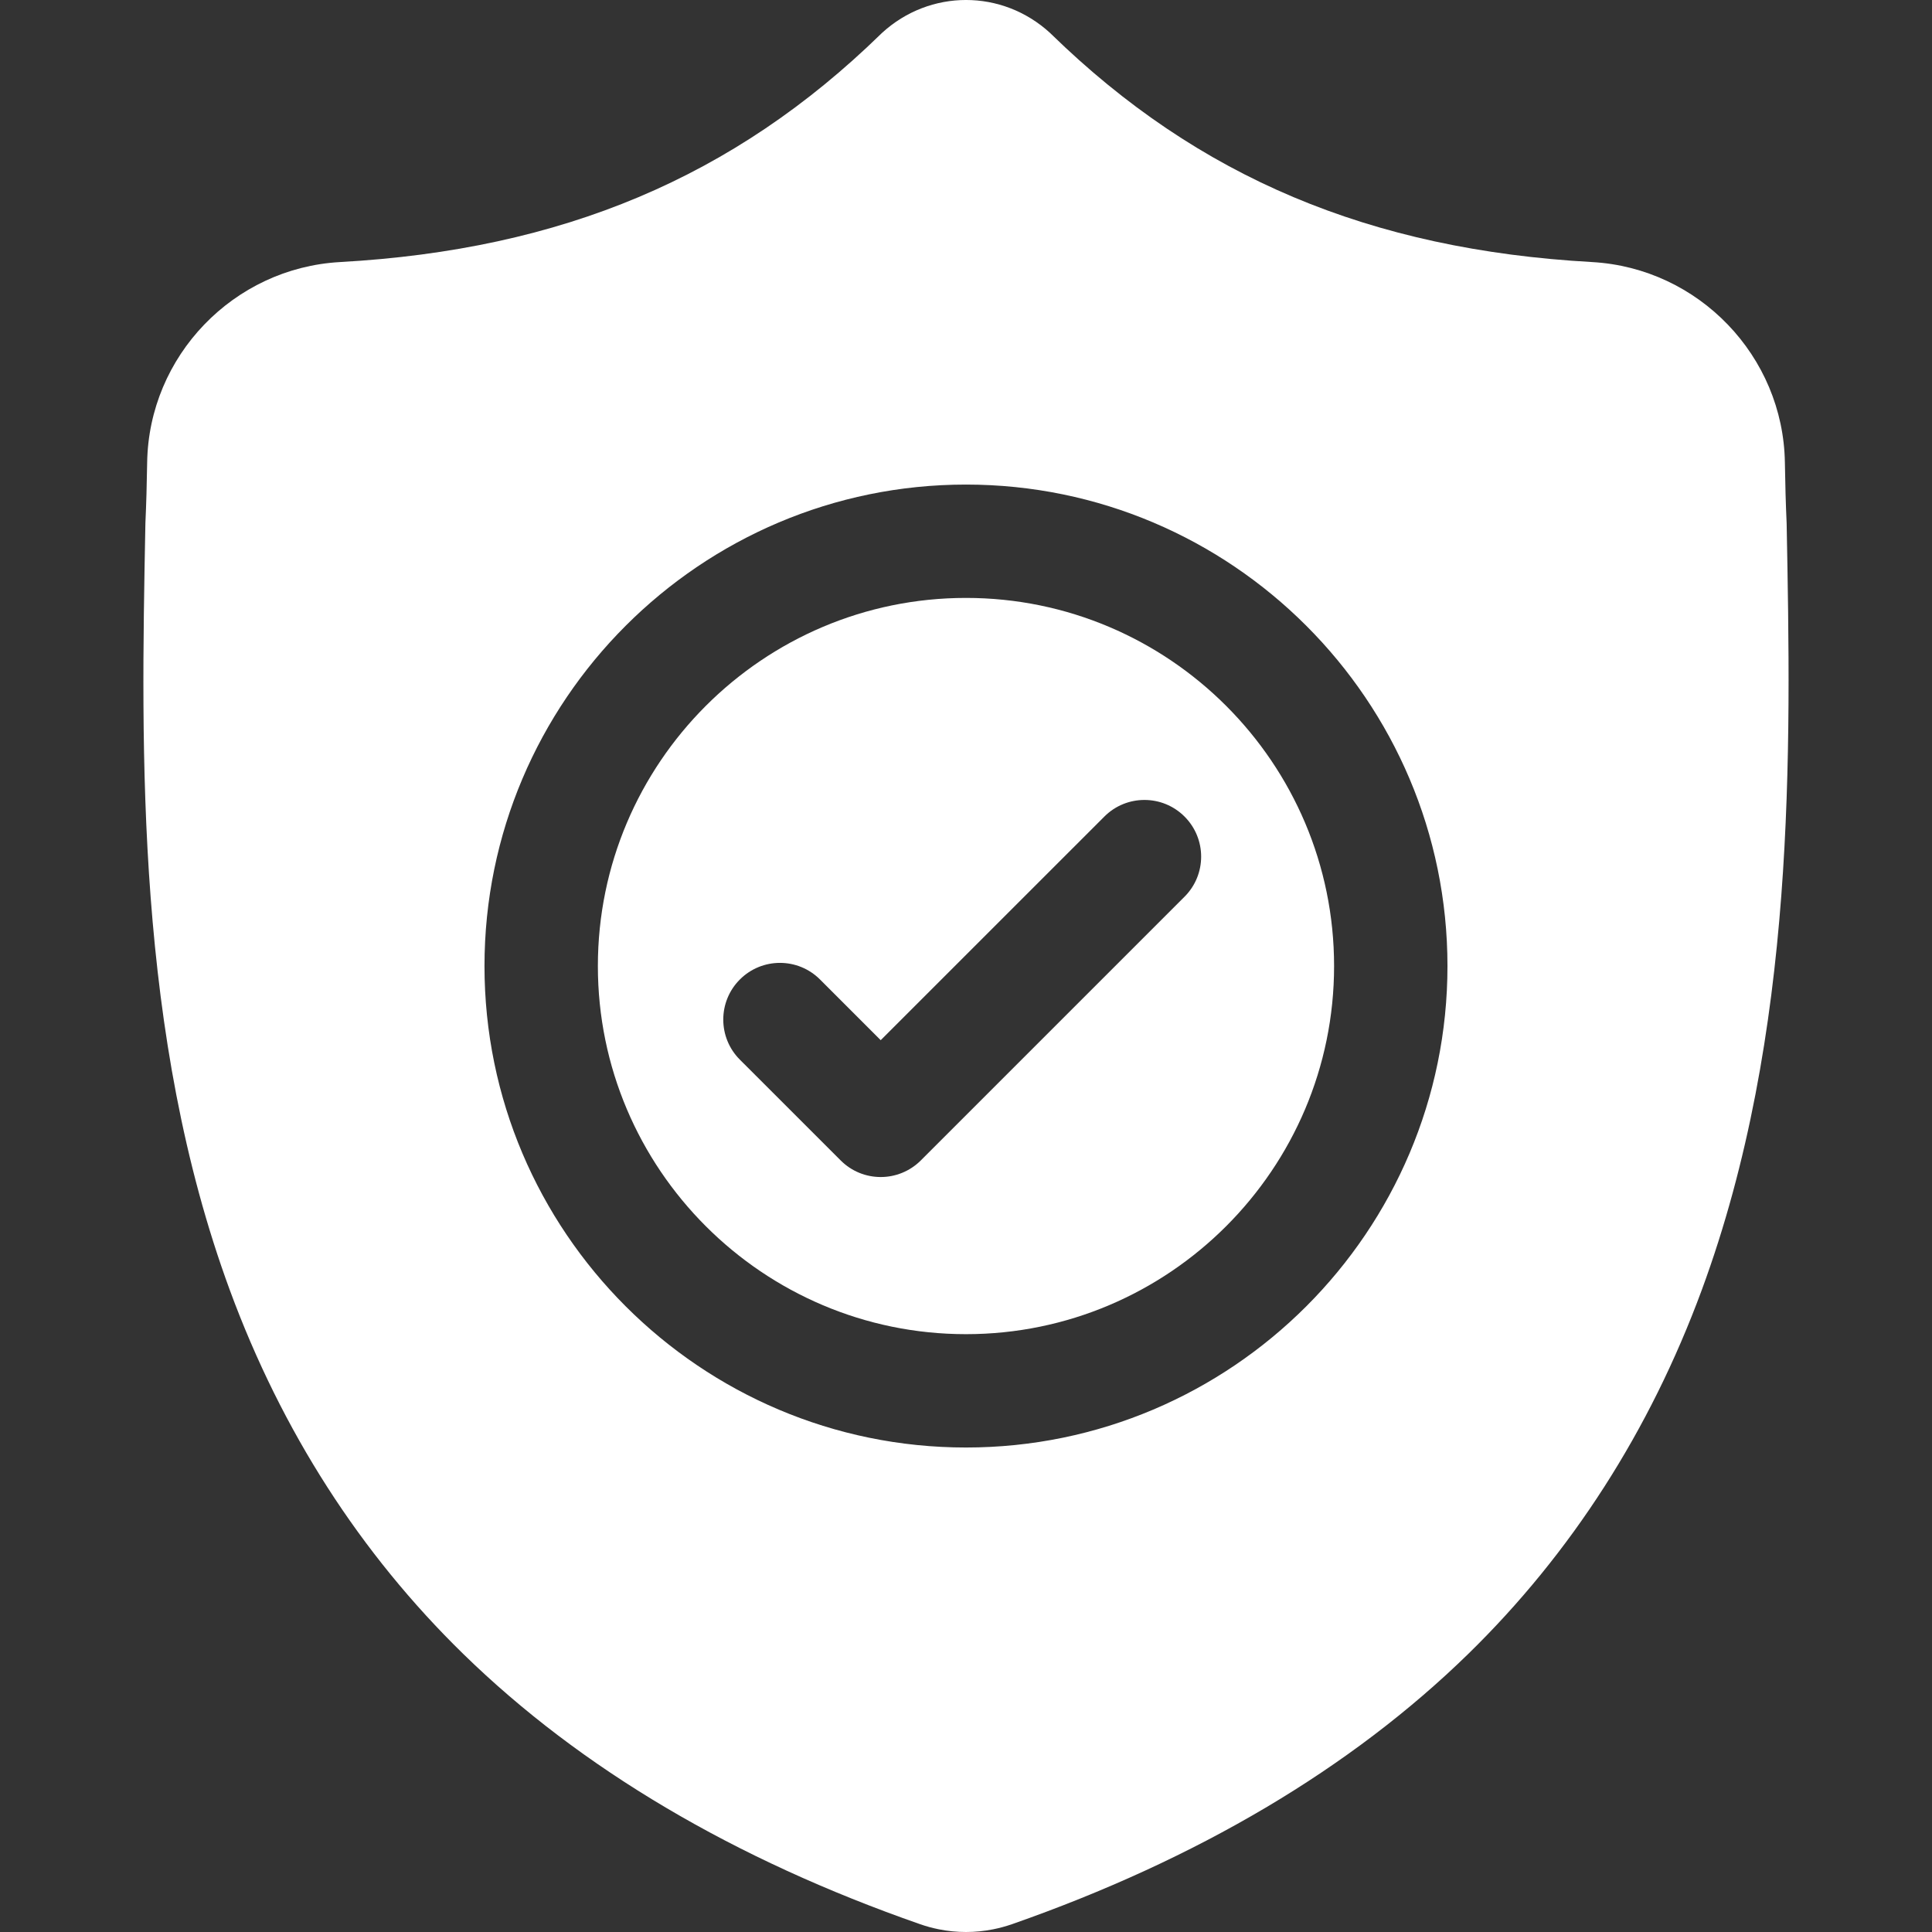 <svg width="48" height="48" viewBox="0 0 48 48" fill="none" xmlns="http://www.w3.org/2000/svg">
<rect x="0" y="0" width="48" height="48" fill="#333333" stroke="none"/>
<path d="M24 14.855C18.957 14.855 14.854 18.958 14.854 24.001C14.854 29.044 18.957 33.147 24 33.147C29.042 33.147 33.145 29.044 33.145 24.001C33.145 18.958 29.042 14.855 24 14.855ZM29.429 22.279L22.878 28.83C22.602 29.105 22.242 29.243 21.881 29.243C21.521 29.243 21.161 29.106 20.886 28.83L18.382 26.327C17.832 25.777 17.832 24.885 18.382 24.335C18.932 23.785 19.823 23.785 20.373 24.335L21.881 25.843L27.438 20.287C27.988 19.737 28.879 19.737 29.429 20.287C29.98 20.837 29.98 21.729 29.429 22.279Z" fill="white"/>
<path d="M44.389 13.024L44.388 12.986C44.367 12.525 44.353 12.037 44.345 11.495C44.306 8.848 42.202 6.659 39.555 6.511C34.036 6.203 29.767 4.403 26.119 0.848L26.088 0.818C24.898 -0.273 23.103 -0.273 21.913 0.818L21.882 0.848C18.234 4.403 13.965 6.203 8.446 6.511C5.799 6.659 3.695 8.848 3.656 11.495C3.648 12.034 3.634 12.522 3.613 12.986L3.611 13.073C3.503 18.701 3.37 25.704 5.713 32.061C7.001 35.557 8.952 38.596 11.512 41.094C14.427 43.939 18.245 46.197 22.86 47.806C23.01 47.859 23.166 47.901 23.325 47.933C23.549 47.978 23.775 48 24 48C24.226 48 24.452 47.978 24.676 47.933C24.835 47.901 24.992 47.858 25.143 47.806C29.752 46.193 33.566 43.934 36.479 41.09C39.037 38.591 40.988 35.551 42.278 32.055C44.629 25.679 44.496 18.662 44.389 13.024ZM24 35.963C17.404 35.963 12.037 30.597 12.037 24.001C12.037 17.405 17.404 12.039 24 12.039C30.595 12.039 35.962 17.405 35.962 24.001C35.962 30.597 30.595 35.963 24 35.963Z" fill="white"/>
</svg>
